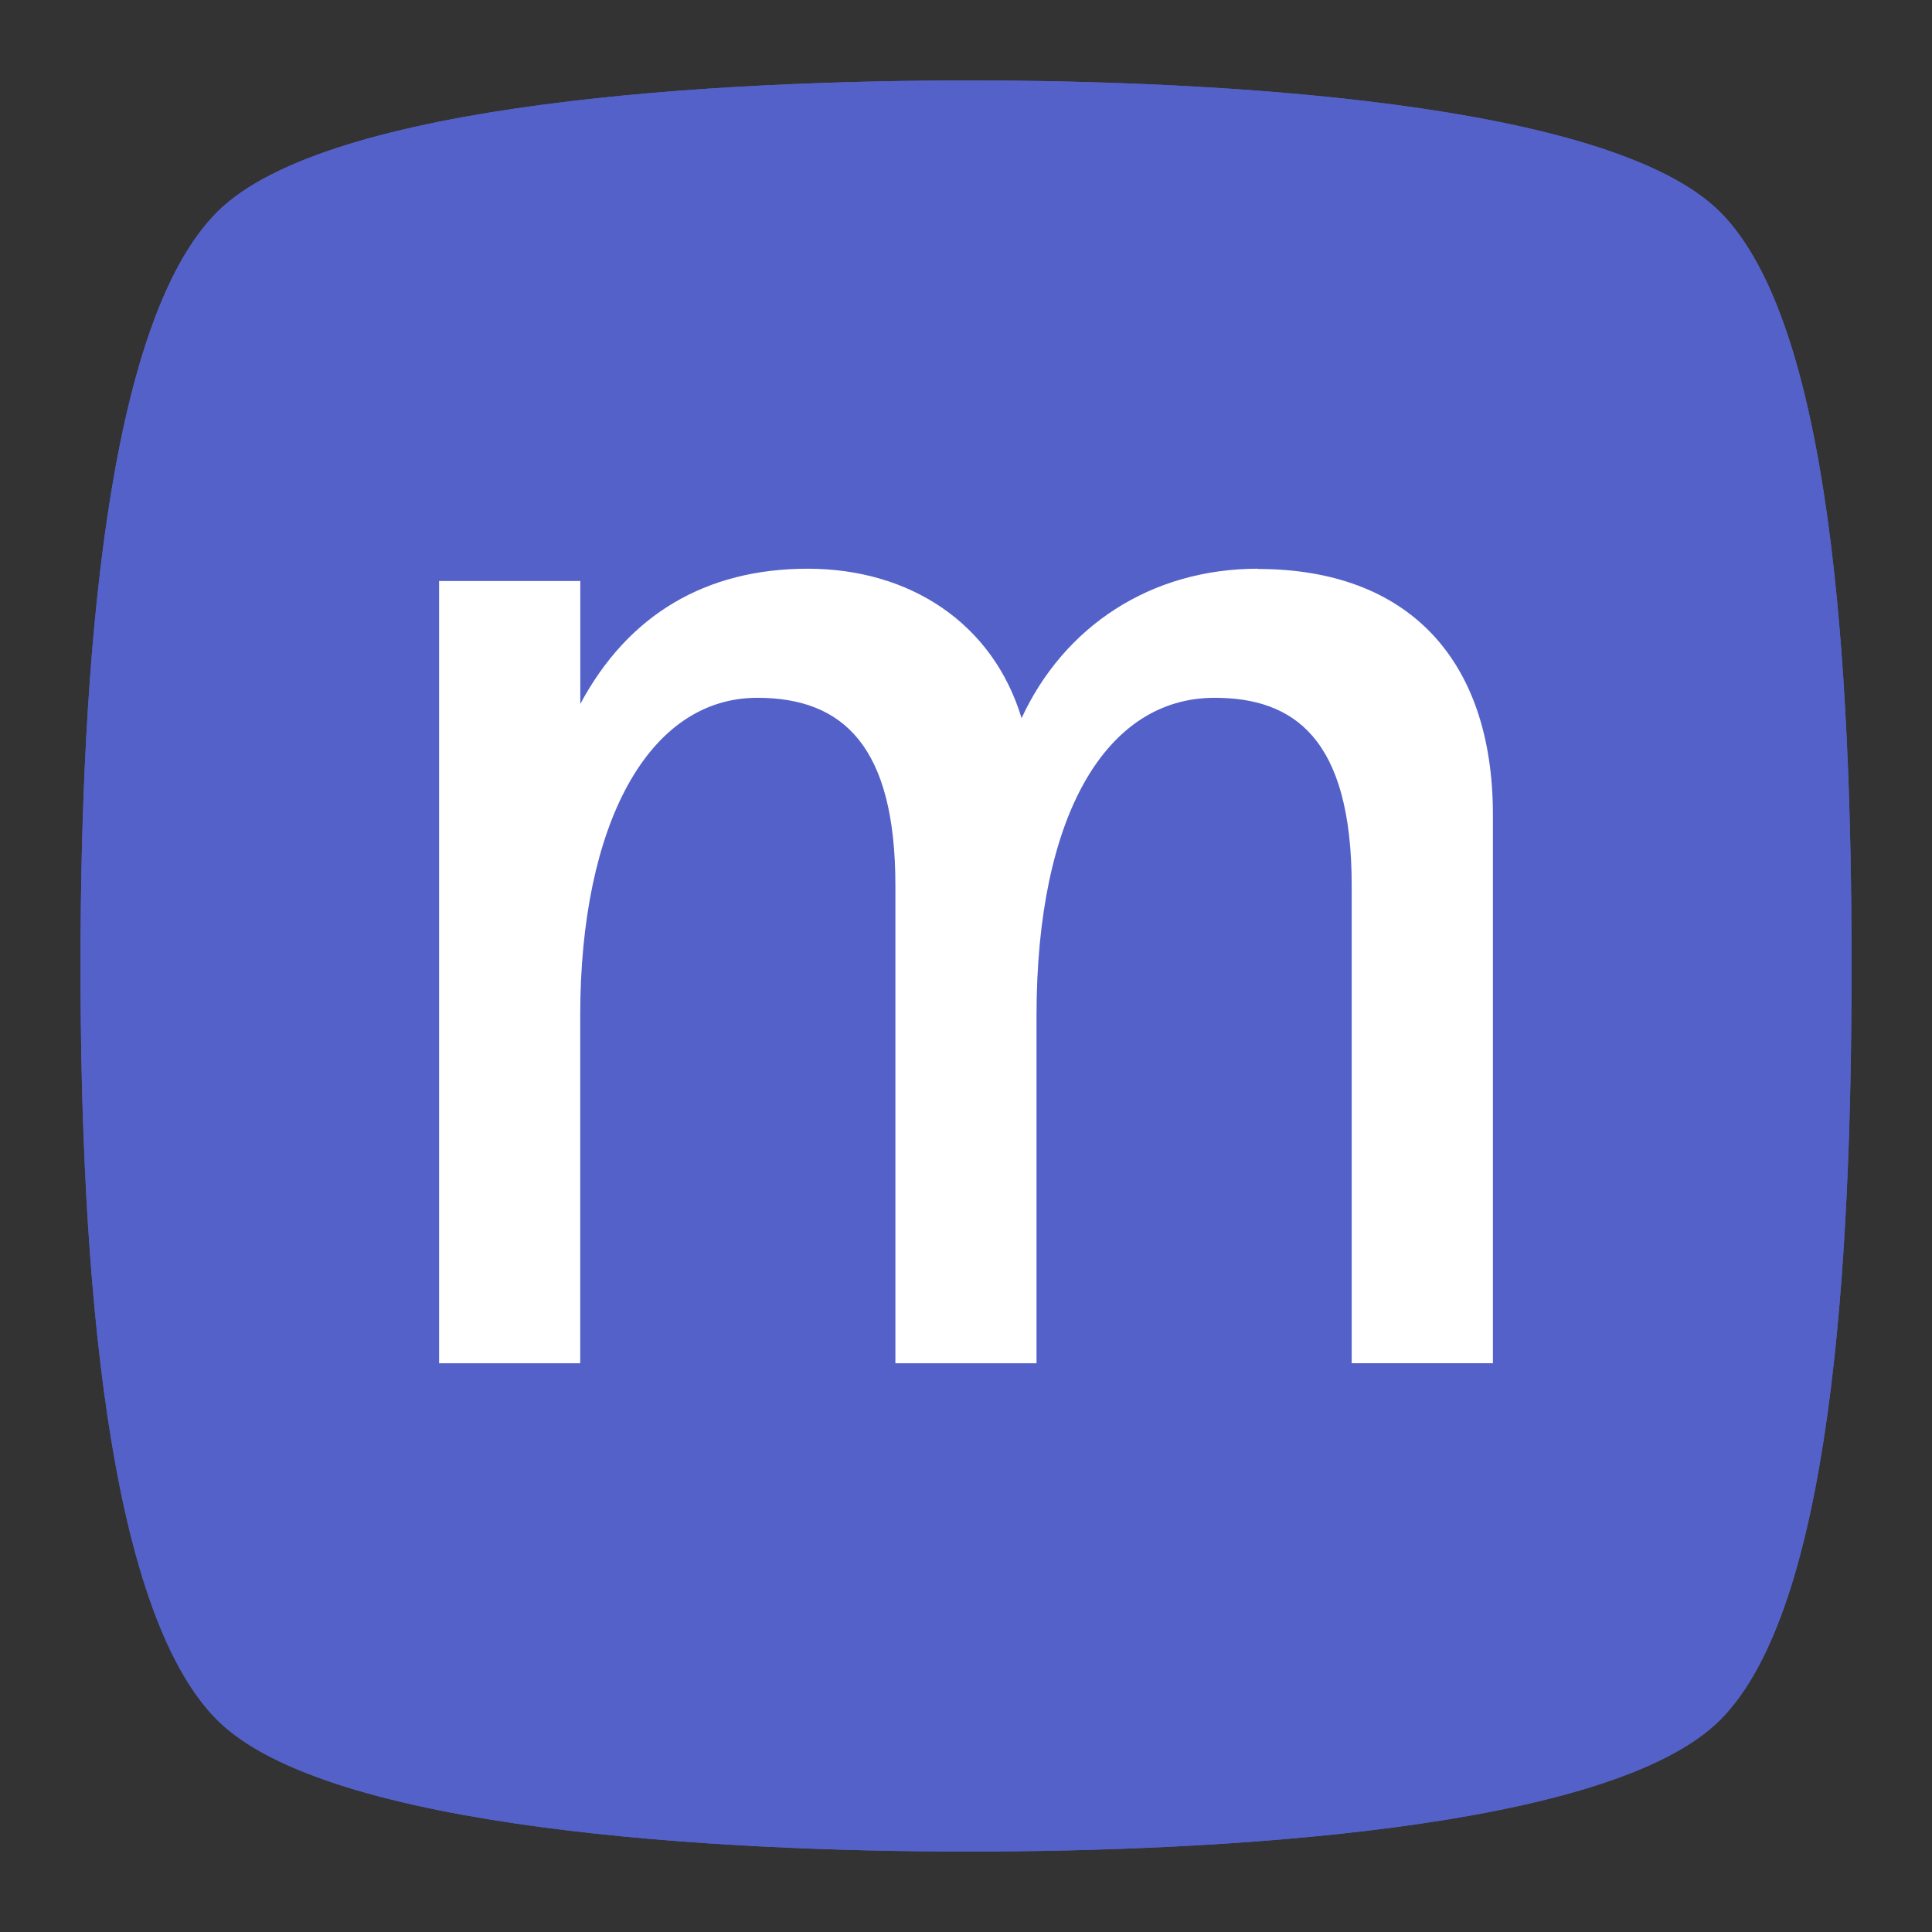 <svg
  id="meter-icon"
  width="100%"
  height="100%"
  viewBox="0 0 22 22"
  xmlns="http://www.w3.org/2000/svg">
  <rect x="0" y="0" width="22" height="22" fill="#333333" stroke="none"/>
  <path fill="#5461C8" fill-rule="evenodd"
    d="M21.084 11c0 3.44-.235 7.32-1.495 8.584-1.26 1.264-5.775 1.5-8.56 1.5-2.784 0-7.298-.236-8.558-1.5C1.21 18.32.917 14.44.917 11c0-3.44.293-7.32 1.554-8.584 1.26-1.264 5.774-1.5 8.559-1.5 2.784 0 7.298.236 8.559 1.5C20.849 3.68 21.084 7.56 21.084 11Z"
    clip-rule="evenodd" />
  <path fill="#5461C8" fill-rule="evenodd"
    d="M21.084 11c0 3.44-.235 7.32-1.495 8.584-1.26 1.264-5.775 1.5-8.56 1.5-2.784 0-7.298-.236-8.558-1.5C1.21 18.32.917 14.44.917 11c0-3.44.293-7.32 1.554-8.584 1.26-1.264 5.774-1.5 8.559-1.5 2.784 0 7.298.236 8.559 1.5C20.849 3.68 21.084 7.56 21.084 11Z"
    clip-rule="evenodd" />
  <path fill="#fff"
    d="M14.324 6.479C16.026 6.479 17 7.5 17 9.279v6.244h-1.608v-5.44c0-1.687-.668-2.137-1.562-2.137-1.232 0-2.027 1.333-2.027 3.618v3.96h-1.607v-5.441c0-1.578-.589-2.137-1.572-2.137-1.242 0-2.017 1.442-2.017 3.618v3.96H5V6.616h1.608v1.4c.546-1.02 1.433-1.54 2.59-1.54 1.158 0 2.107.617 2.435 1.702.481-1.042 1.468-1.702 2.692-1.702" />
</svg>